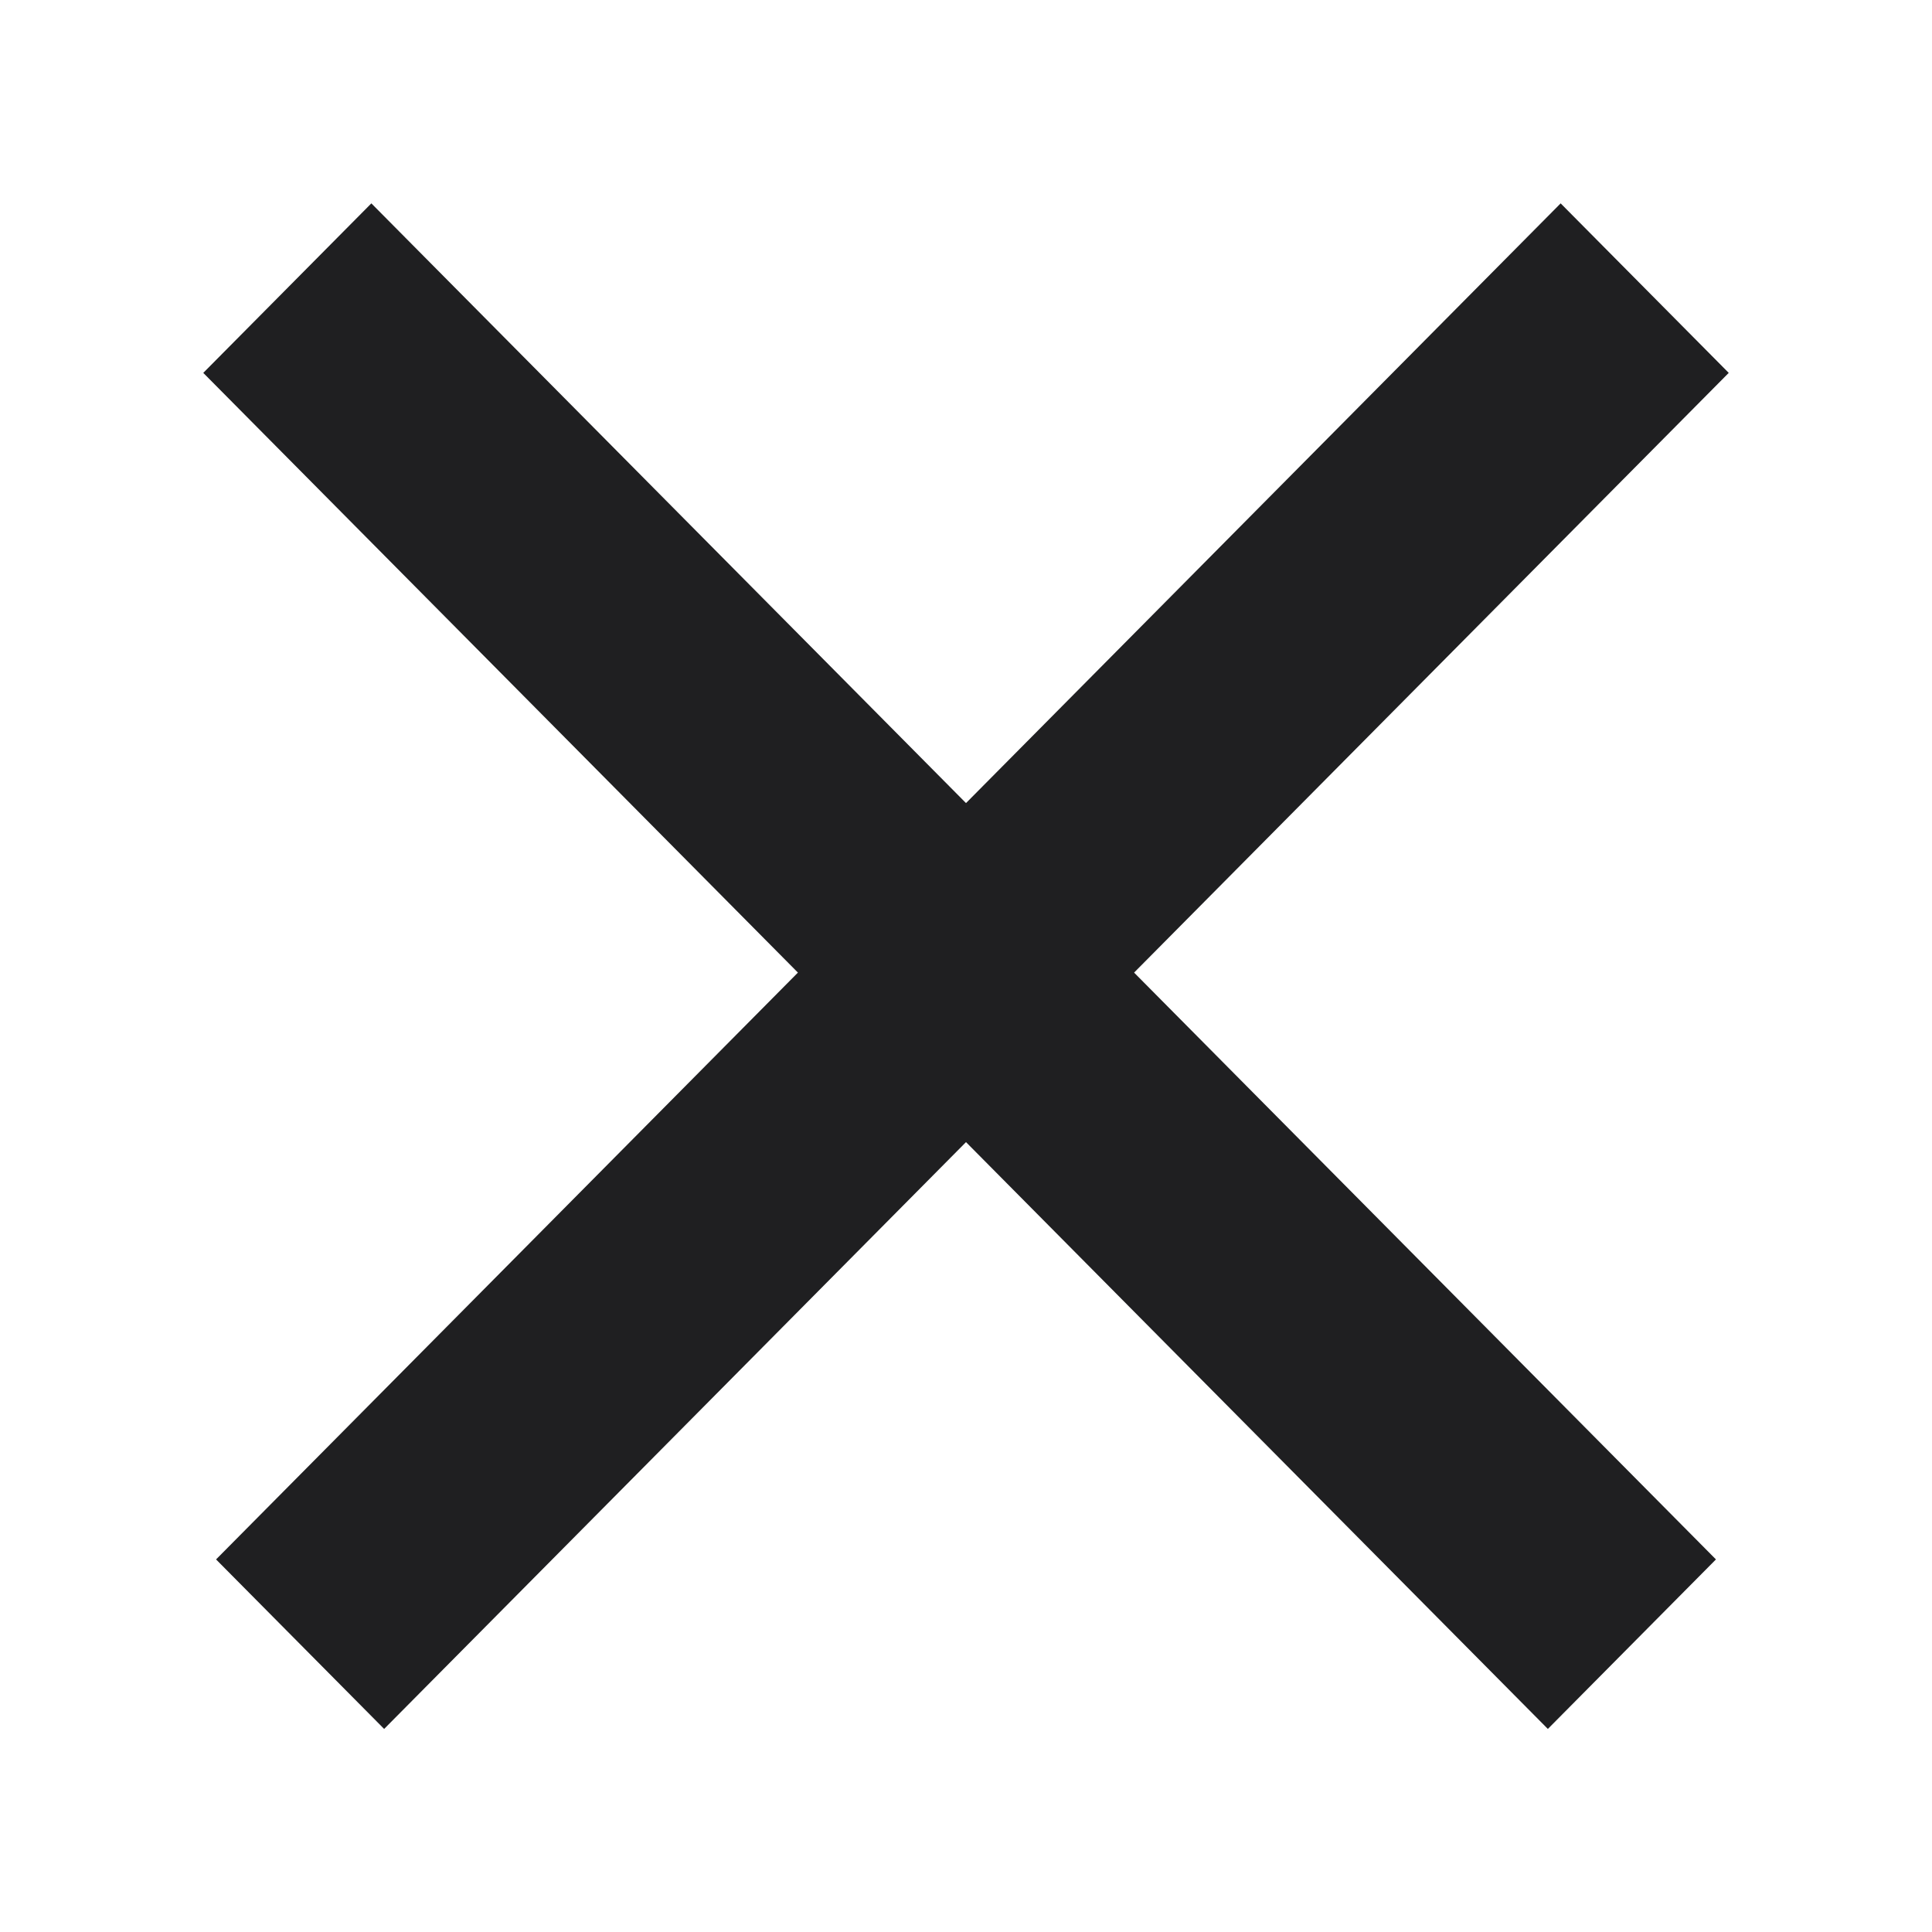 <svg width="19" height="19" viewBox="0 0 19 19" fill="none" xmlns="http://www.w3.org/2000/svg">
<rect width="18.783" height="2.348" transform="matrix(0.704 0.71 -0.704 0.71 3.652 2)" fill="#1F1F21"/>
<rect width="18.783" height="2.348" transform="matrix(-0.704 0.71 0.704 0.71 15.348 2)" fill="#1F1F21"/>
</svg>
